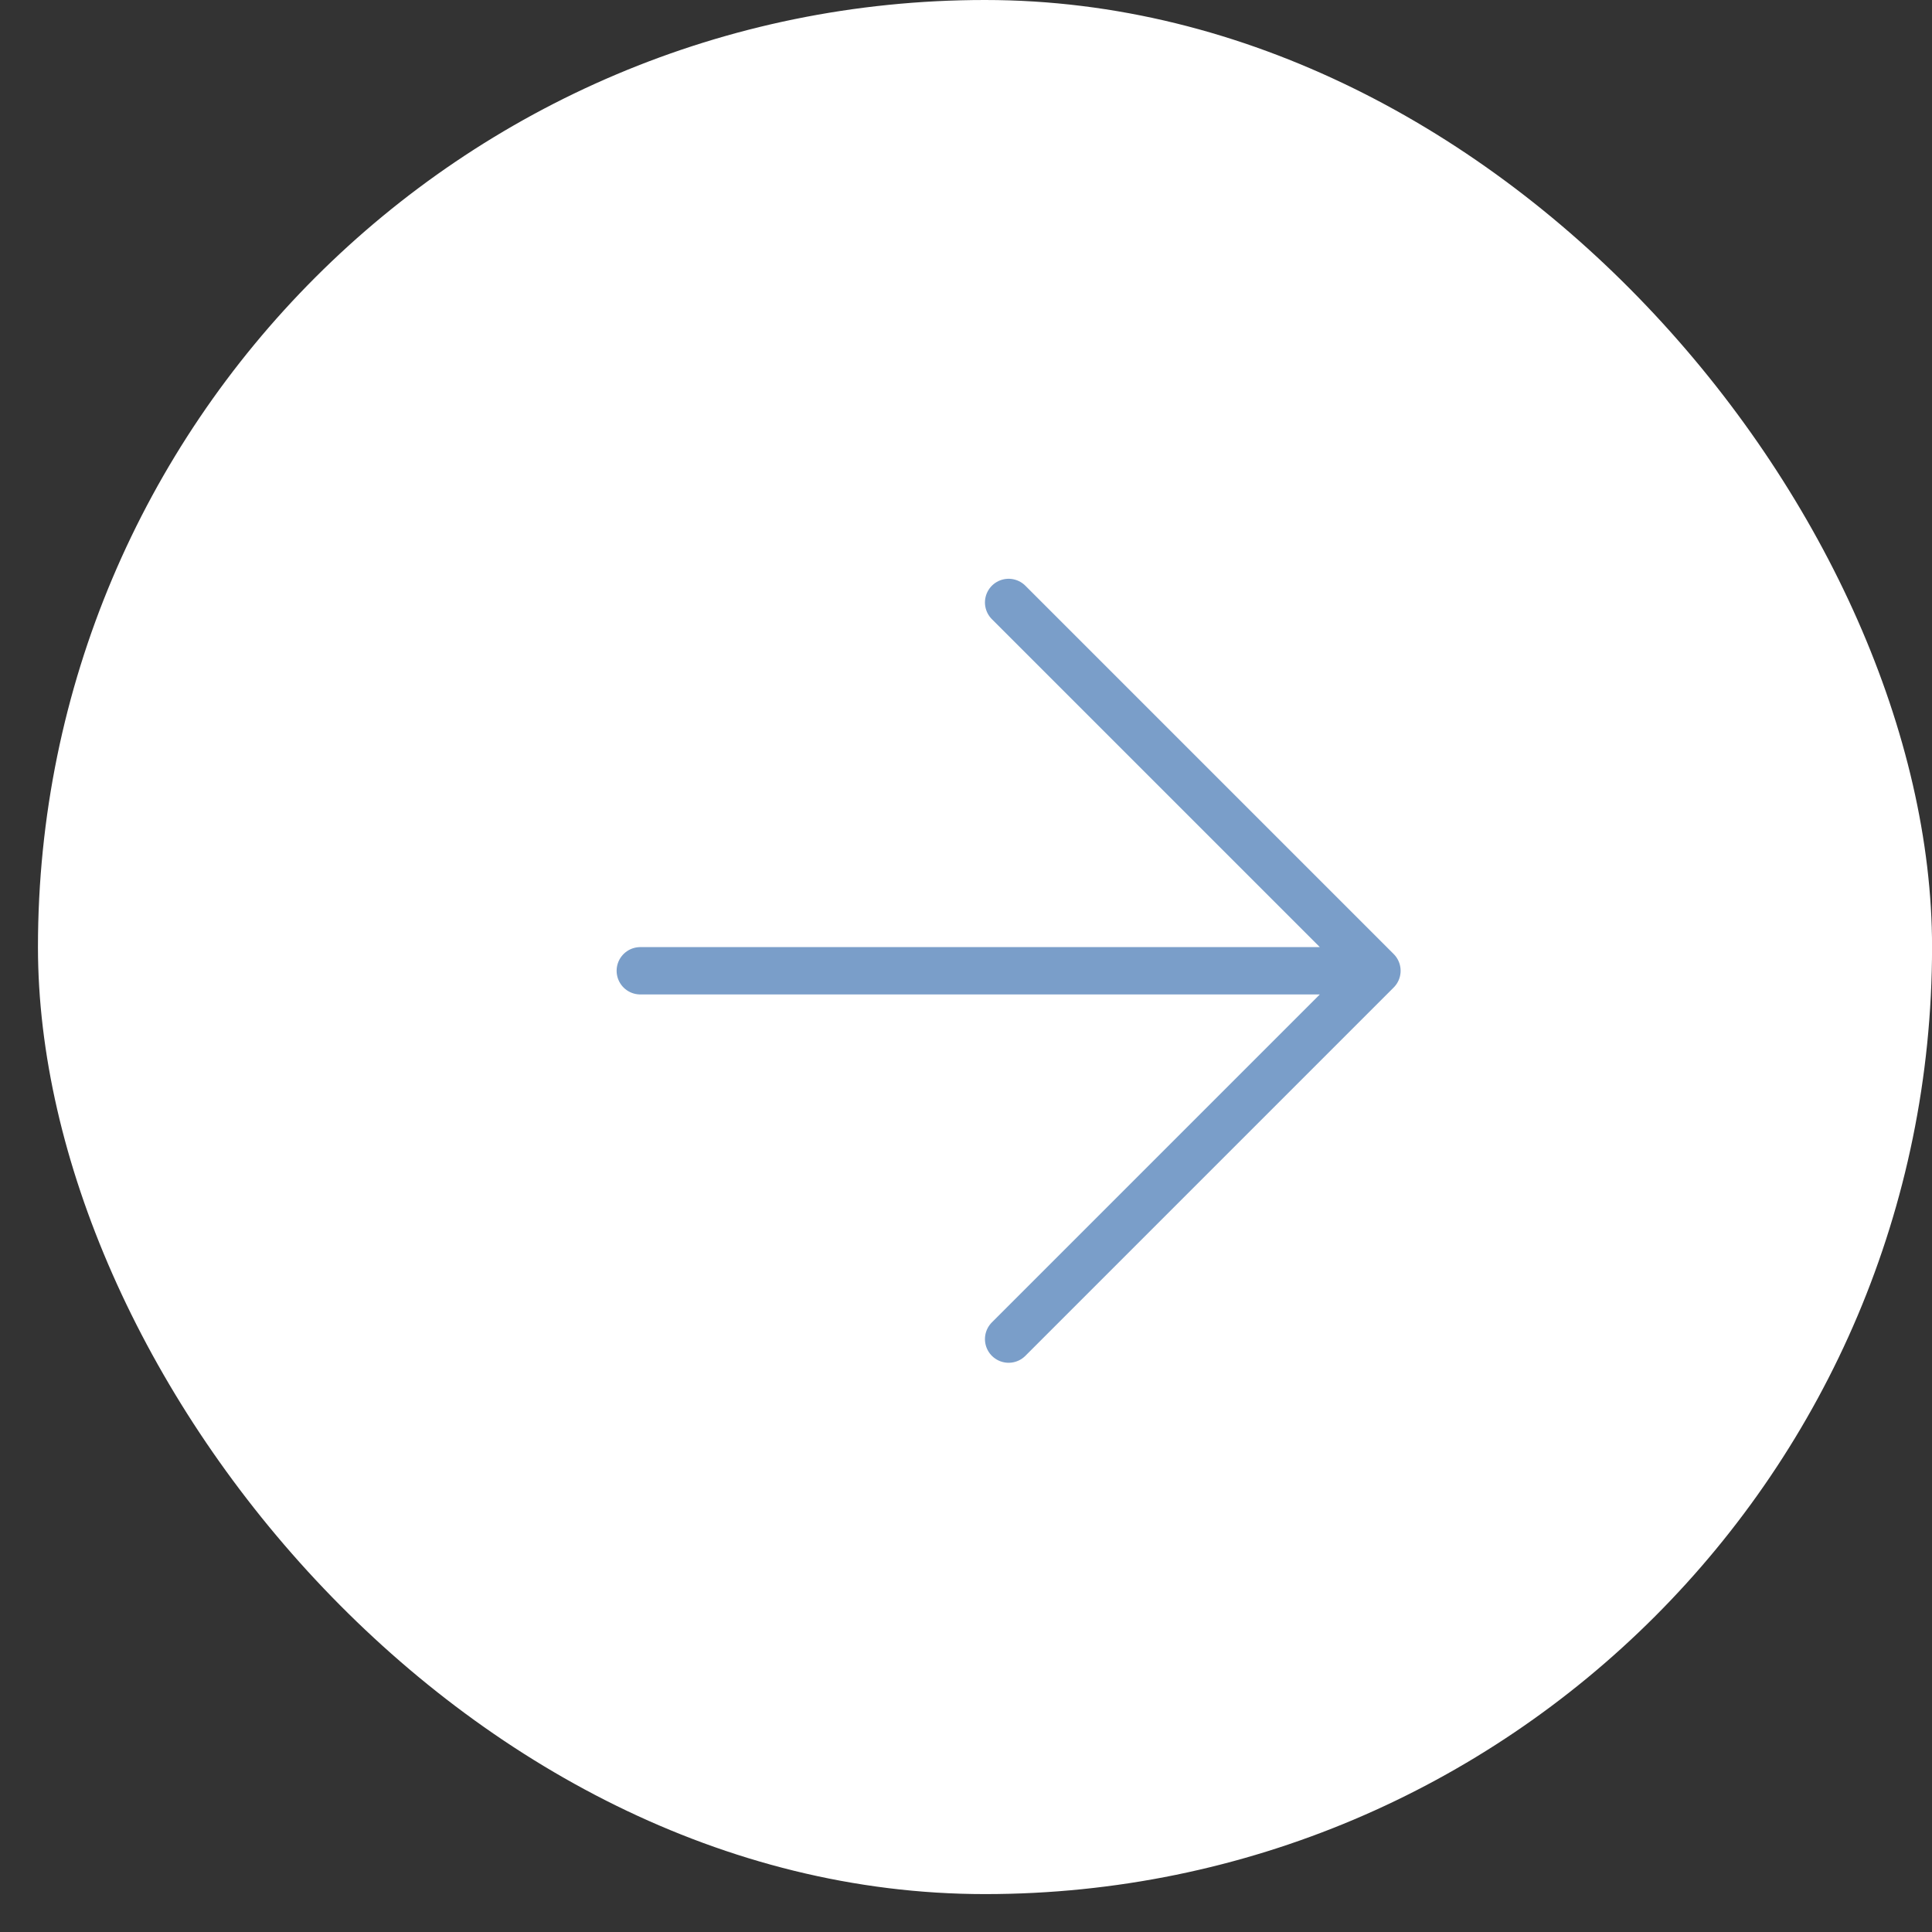 <?xml version="1.0" encoding="UTF-8"?> <svg xmlns="http://www.w3.org/2000/svg" width="34" height="34" viewBox="0 0 34 34" fill="none"><rect x="0" y="0" width="34" height="34" fill="#333333" stroke="none"/><rect x="0.668" width="33.333" height="33.333" rx="16.667" fill="white"></rect><path d="M11.268 17.084H24.232M24.232 17.084L17.75 10.602M24.232 17.084L17.75 23.566" stroke="#7A9EC9" stroke-width="0.833" stroke-linecap="round" stroke-linejoin="round"></path></svg> 